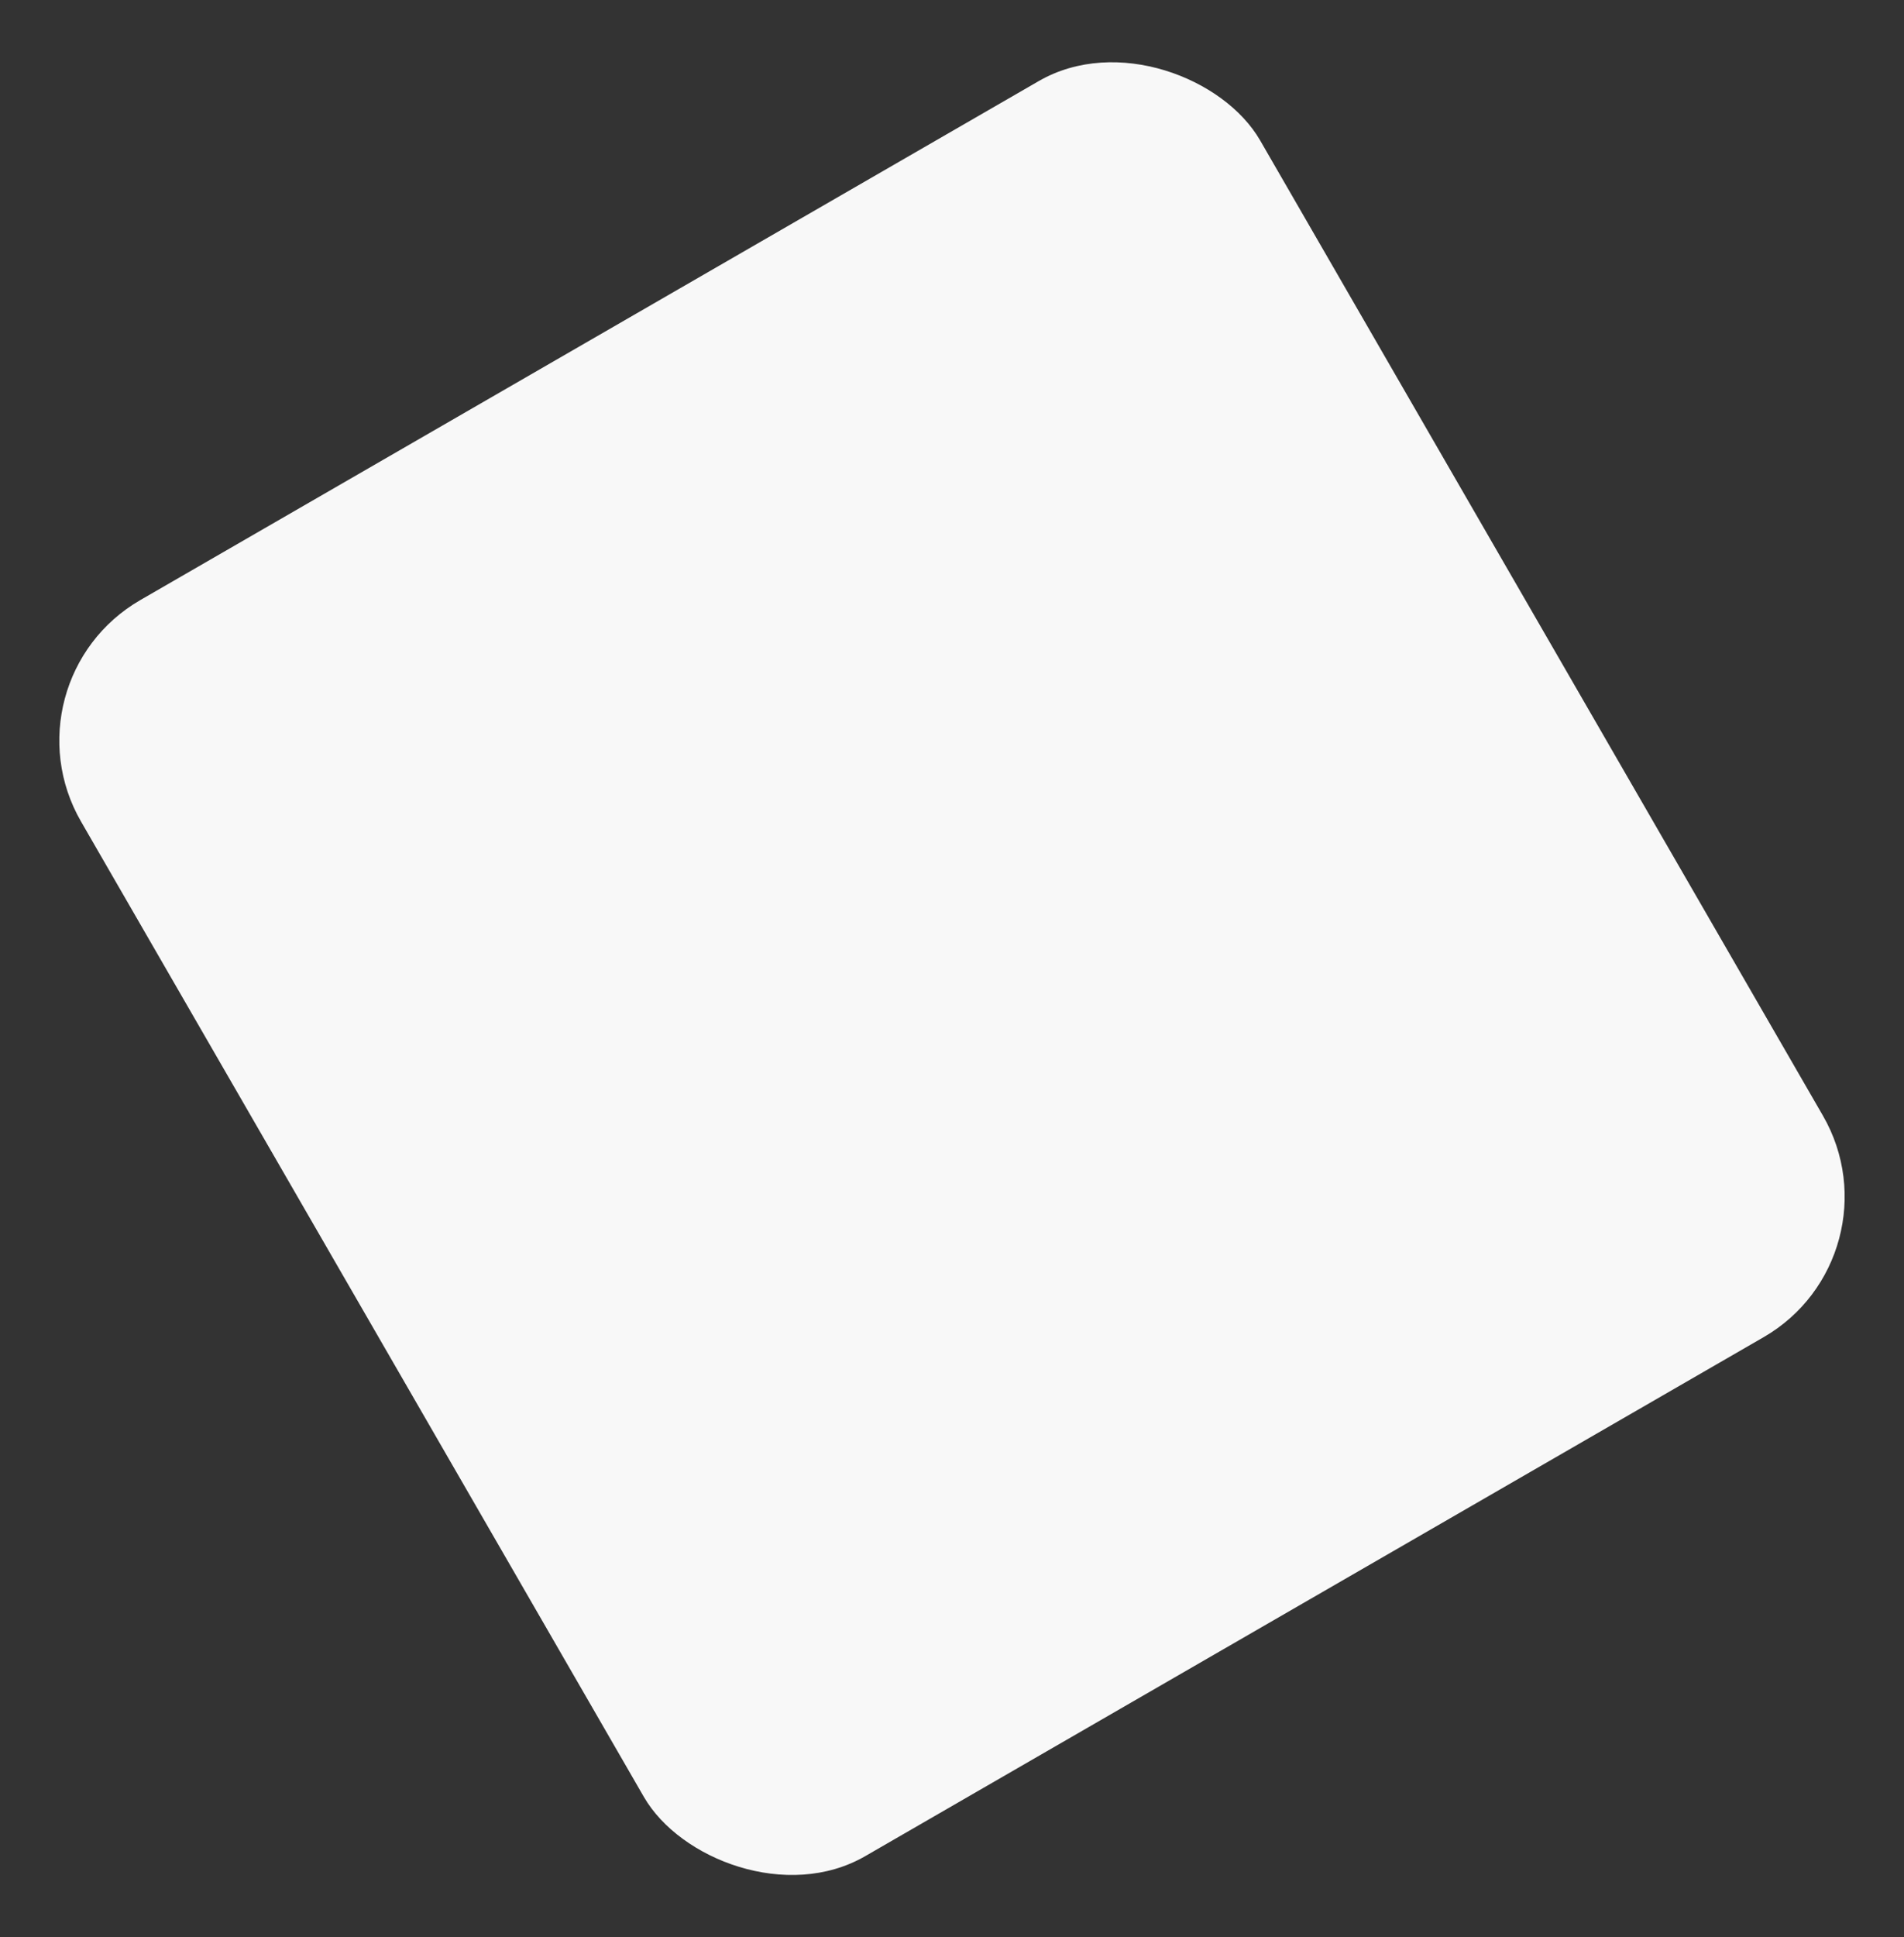 <svg xmlns="http://www.w3.org/2000/svg" width="352.396" height="358.368" viewBox="0 0 352.396 358.368">
  <rect x="0" y="0" width="352.396" height="358.368" fill="#333333" stroke="none"/>
  <rect id="長方形_219" data-name="長方形 219" width="252" height="268.316" rx="30" transform="matrix(0.866, -0.5, 0.5, 0.866, 0, 126)" fill="#f8f8f8"/>
</svg>
